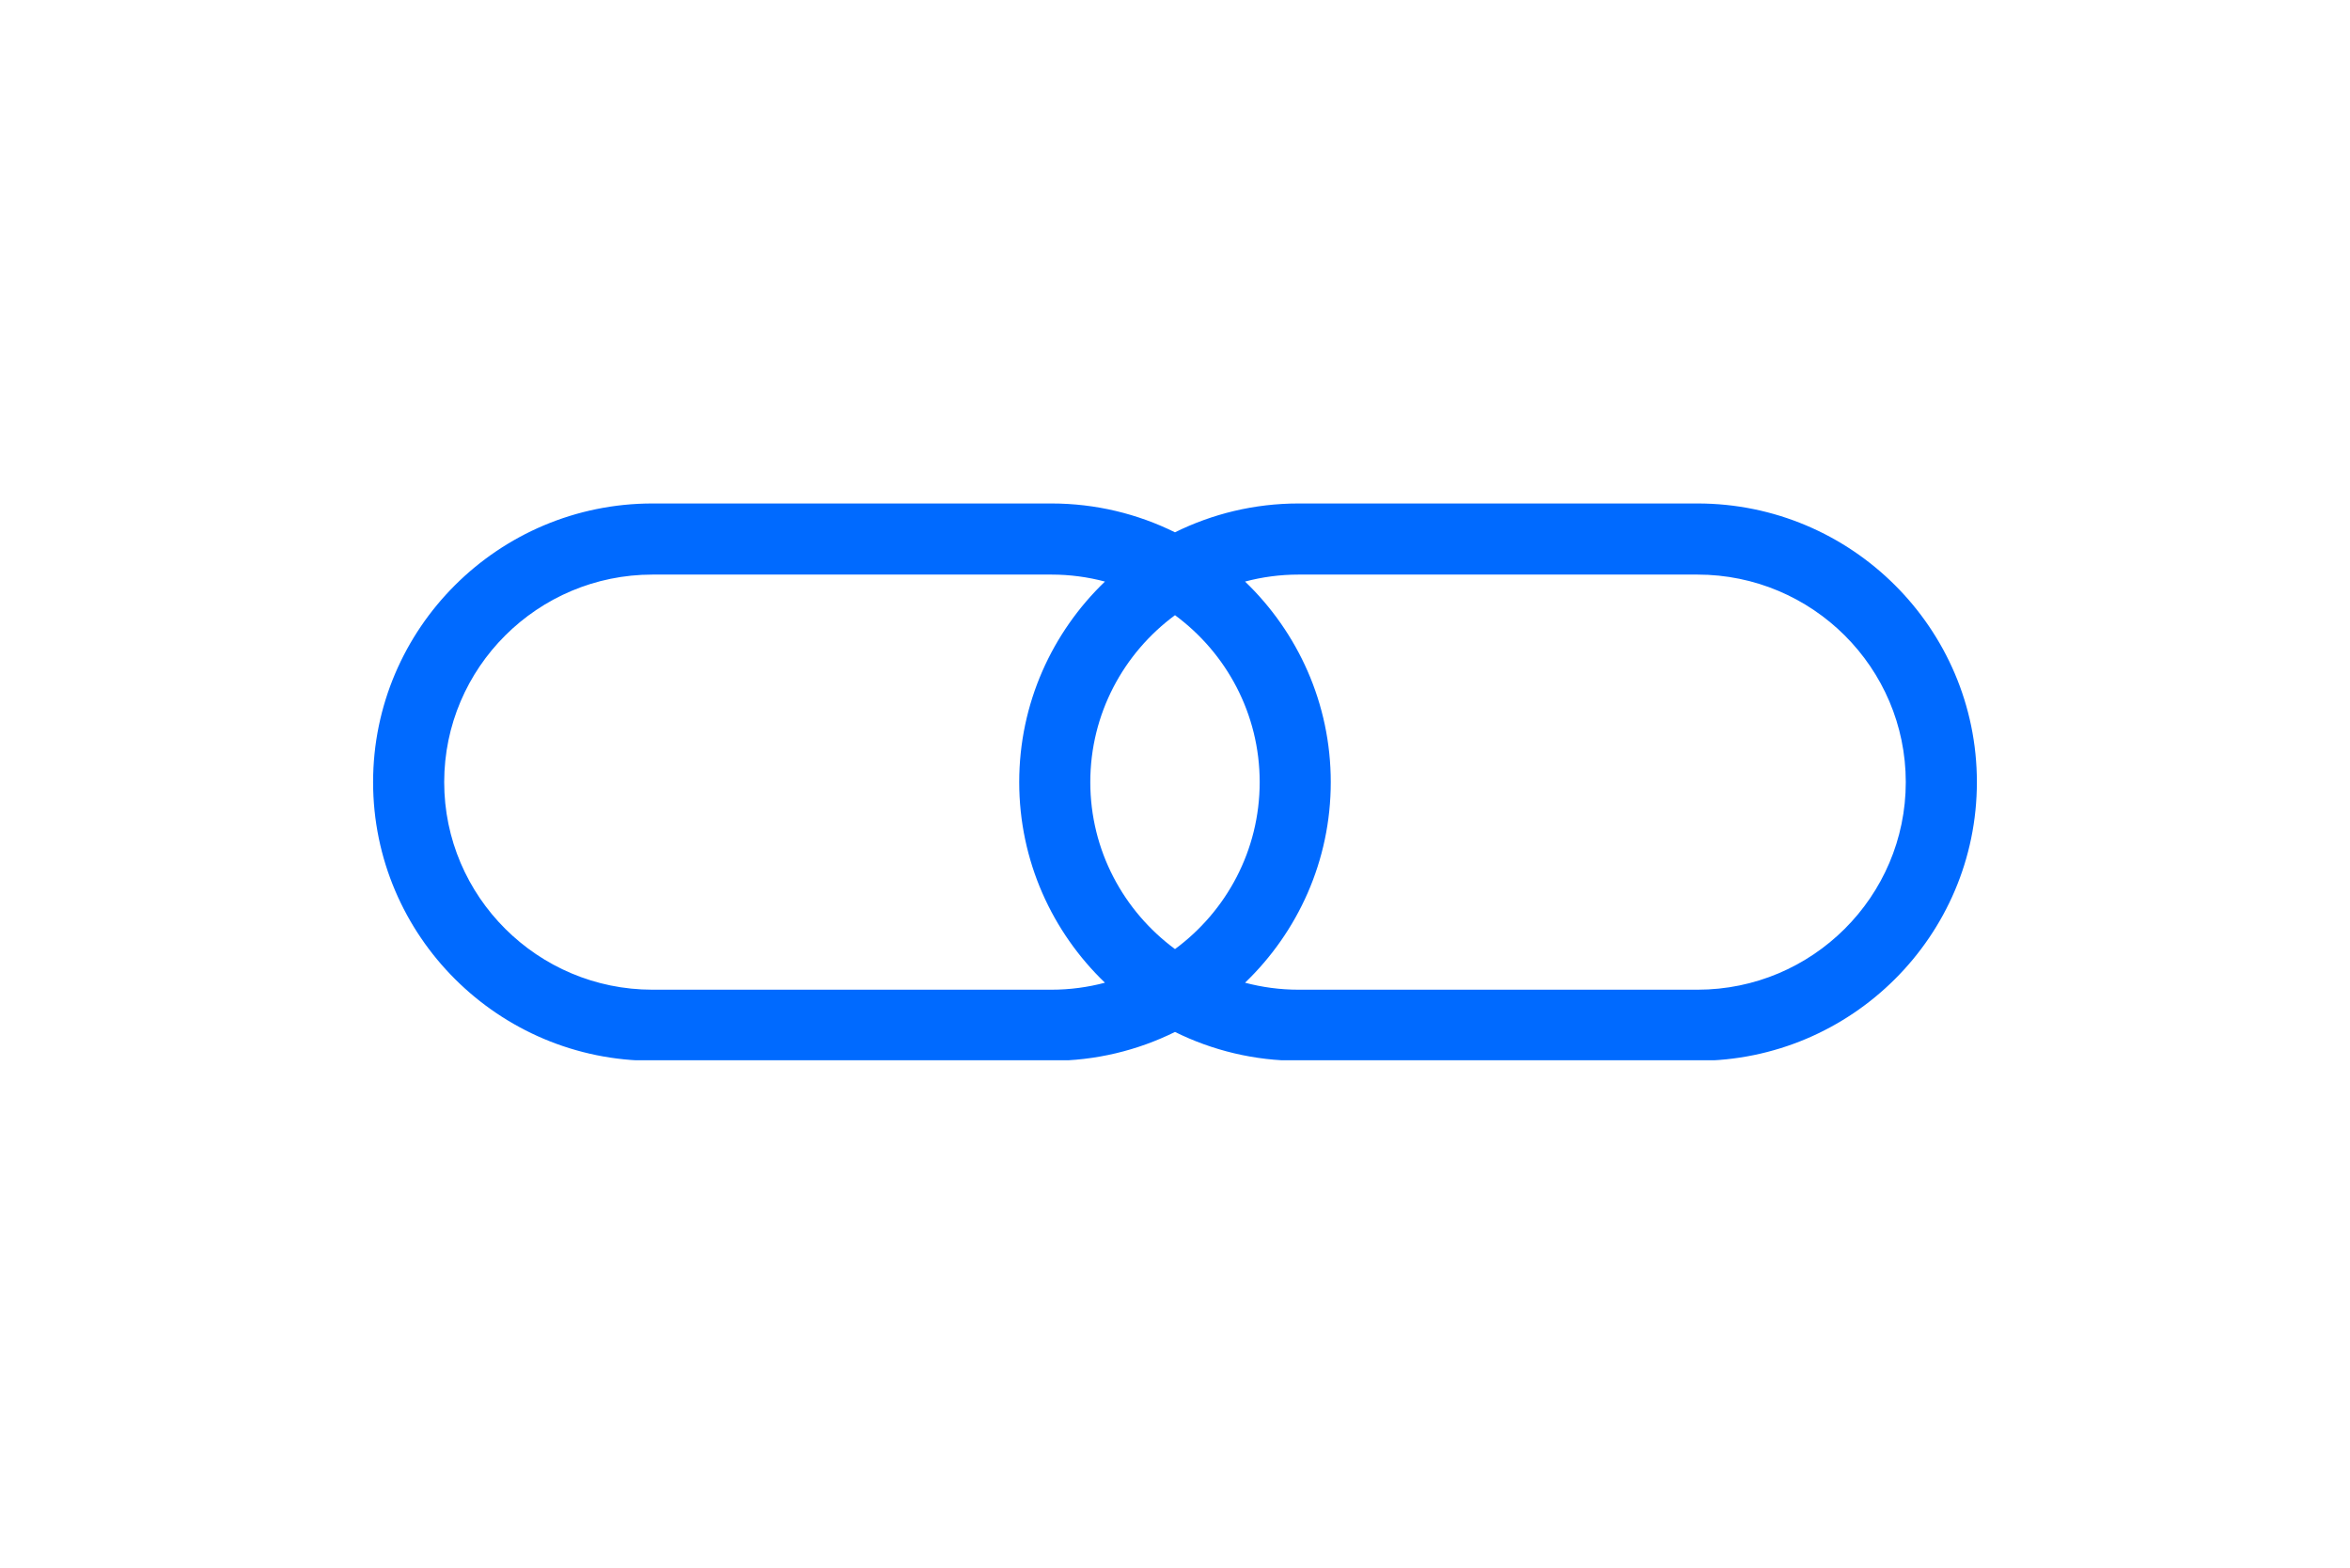 <svg xmlns="http://www.w3.org/2000/svg" xmlns:xlink="http://www.w3.org/1999/xlink" width="640" zoomAndPan="magnify" viewBox="0 0 480 320.25" height="427" preserveAspectRatio="xMidYMid meet" version="1.2"><defs><clipPath id="9b8a292442"><path d="M 76.172 102.82 L 403.906 102.82 L 403.906 216.555 L 76.172 216.555 Z M 76.172 102.82 "/></clipPath></defs><g id="43f0bbd973"><g clip-rule="nonzero" clip-path="url(#9b8a292442)"><path style=" stroke:none;fill-rule:nonzero;fill:#006aff;fill-opacity:1;" d="M 346.727 102.832 L 265.242 102.832 C 256.18 102.832 247.613 104.957 239.996 108.723 C 232.383 104.957 223.816 102.832 214.754 102.832 L 133.27 102.832 C 101.805 102.832 76.207 128.363 76.207 159.746 C 76.207 191.129 101.805 216.66 133.27 216.66 L 214.754 216.66 C 223.816 216.66 232.383 214.535 240 210.77 C 247.613 214.535 256.184 216.66 265.242 216.66 L 346.727 216.66 C 378.191 216.66 403.789 191.129 403.789 159.746 C 403.789 128.363 378.191 102.832 346.727 102.832 Z M 214.754 202.141 L 133.27 202.141 C 109.812 202.141 90.73 183.121 90.73 159.746 C 90.73 136.371 109.812 117.355 133.27 117.355 L 214.754 117.355 C 218.535 117.355 222.199 117.855 225.691 118.781 C 214.906 129.141 208.18 143.668 208.18 159.746 C 208.18 175.824 214.906 190.352 225.691 200.715 C 222.199 201.641 218.535 202.141 214.754 202.141 Z M 257.297 159.746 C 257.297 173.711 250.484 186.113 240 193.844 C 229.516 186.113 222.699 173.711 222.699 159.746 C 222.699 145.781 229.512 133.379 240 125.648 C 250.484 133.379 257.297 145.781 257.297 159.746 Z M 346.727 202.141 L 265.242 202.141 C 261.461 202.141 257.797 201.641 254.309 200.715 C 265.09 190.352 271.816 175.824 271.816 159.746 C 271.816 143.668 265.09 129.141 254.309 118.781 C 257.797 117.855 261.461 117.355 265.242 117.355 L 346.727 117.355 C 370.184 117.355 389.266 136.371 389.266 159.746 C 389.266 183.121 370.184 202.141 346.727 202.141 Z M 346.727 202.141 "/></g></g></svg>